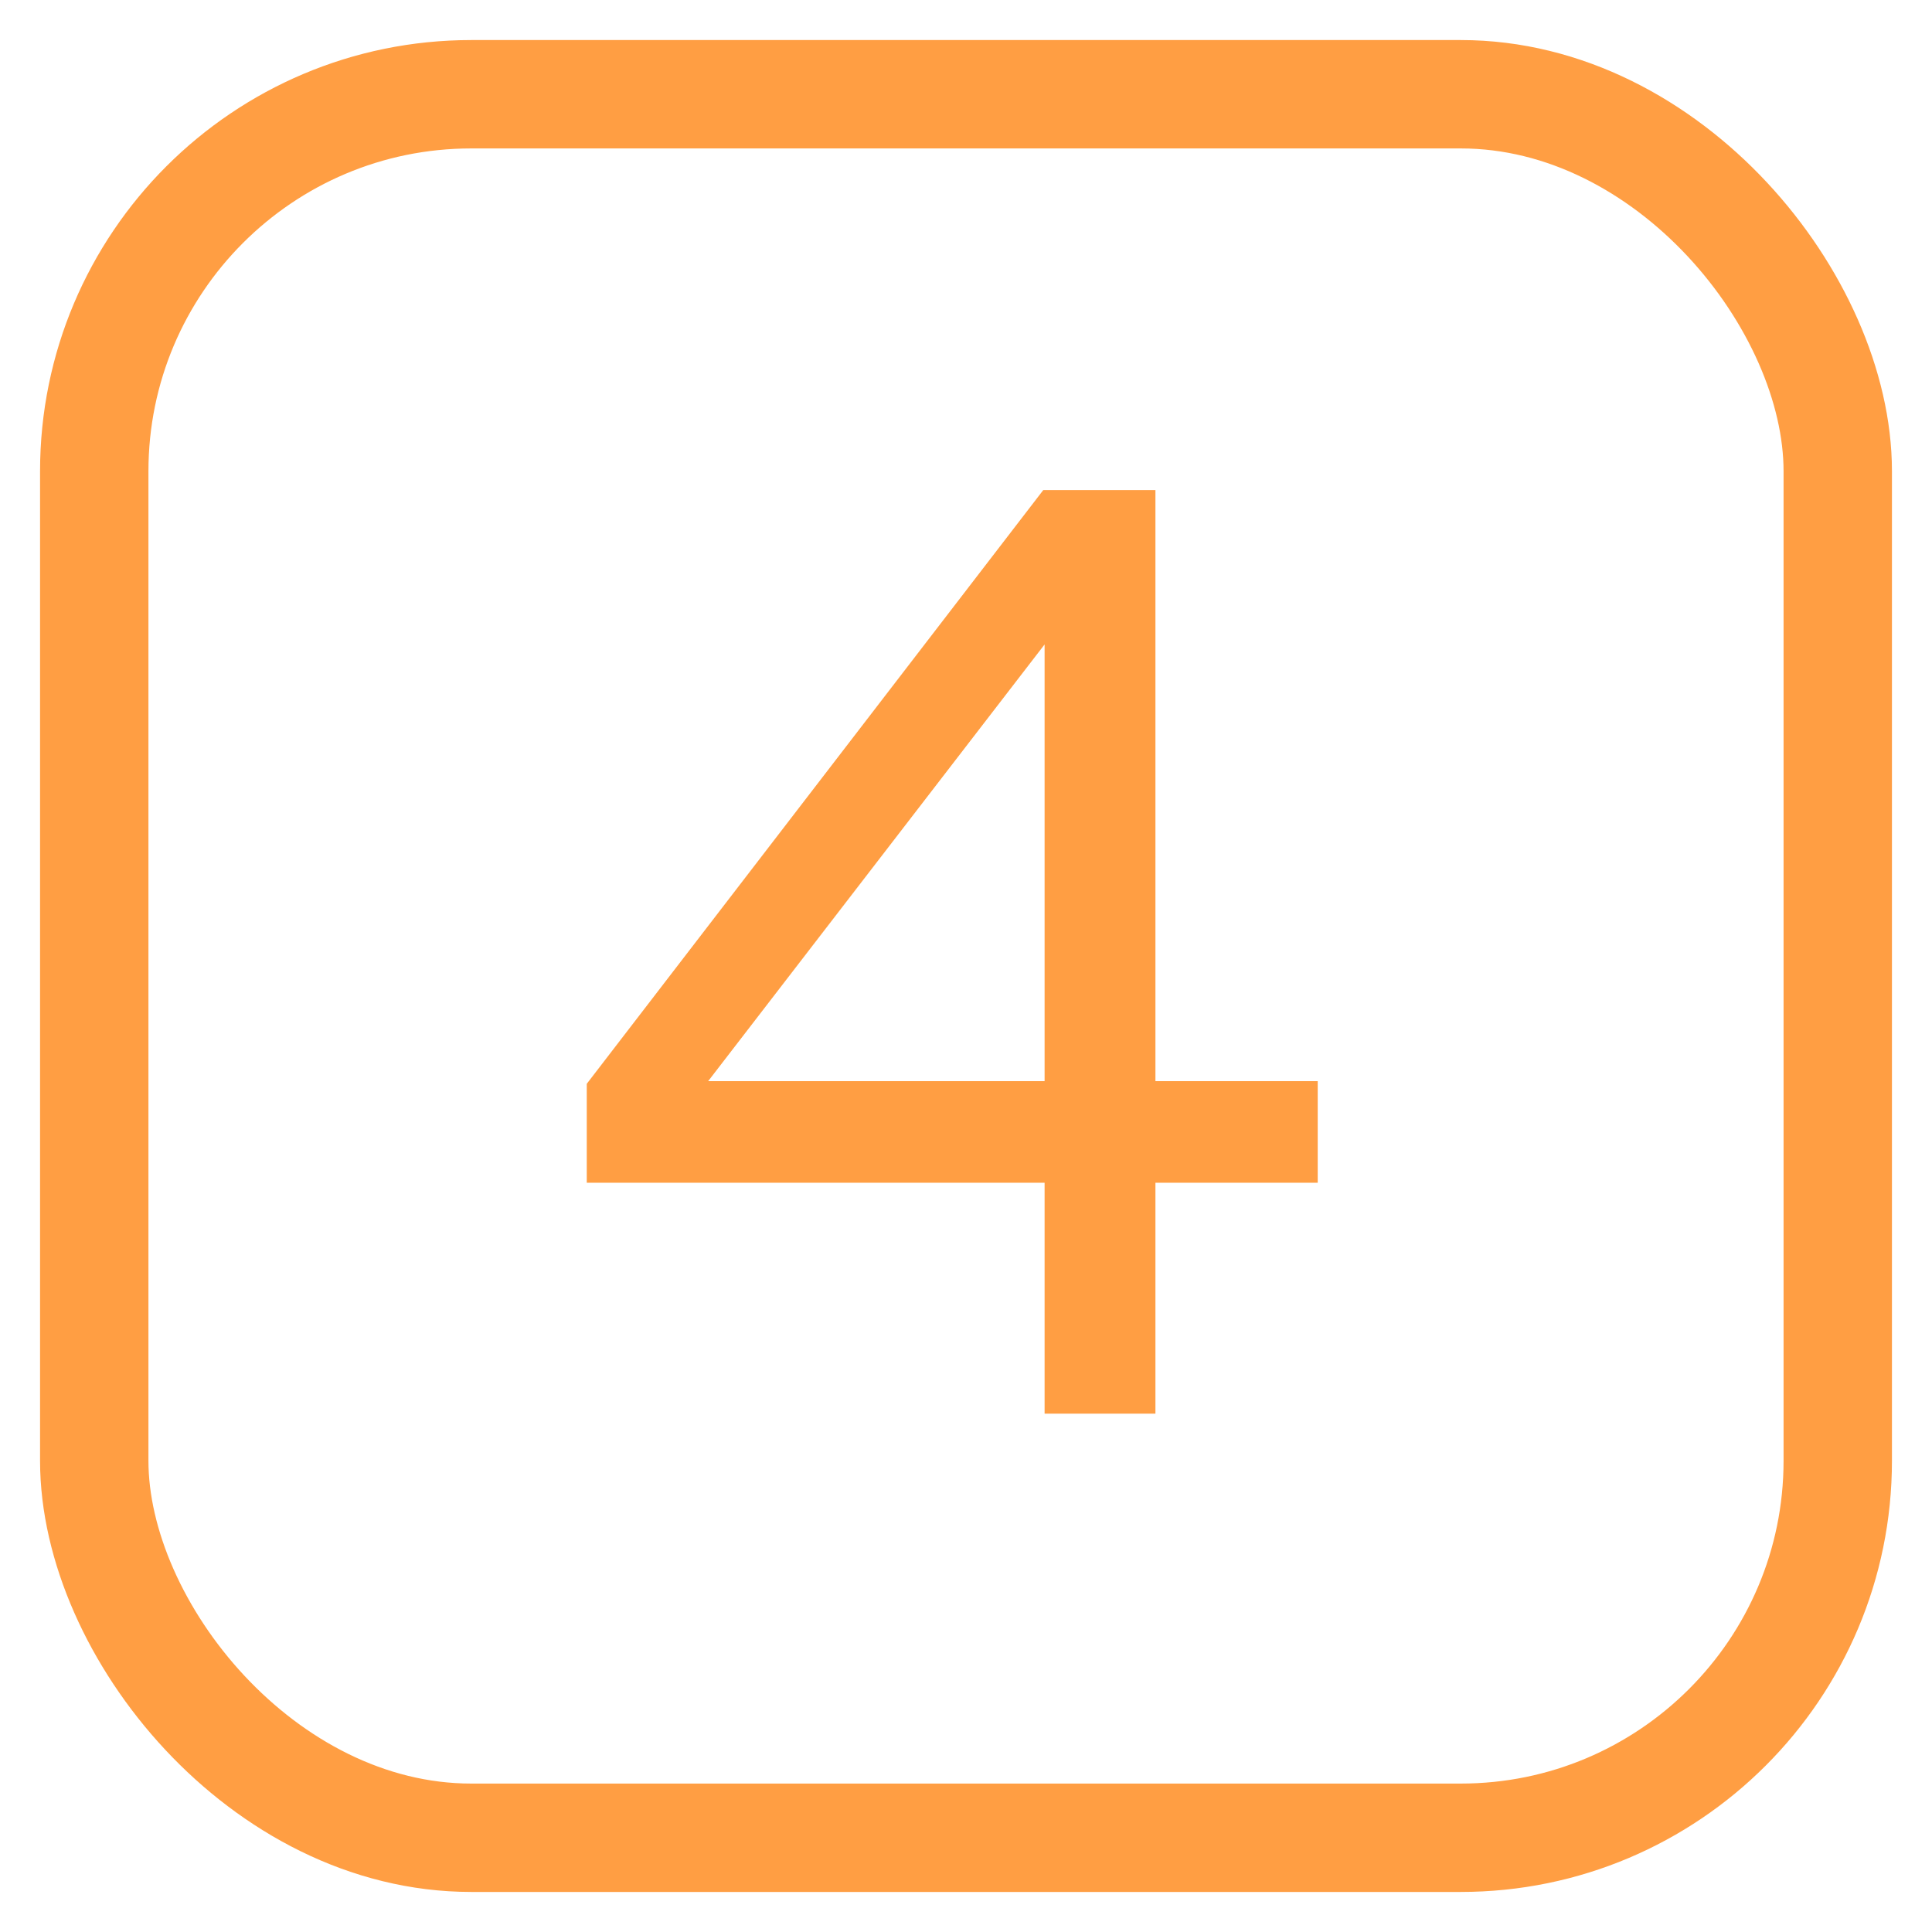 <svg width="41" height="41" viewBox="0 0 41 41" fill="none" xmlns="http://www.w3.org/2000/svg">
<rect x="2" y="2" width="37" height="37" rx="8" stroke="#FF9E43" stroke-width="2.3"/>
<path d="M24.52 30H22.168V25.1H12.452V23L22.14 10.4H24.52V22.944H27.964V25.1H24.52V30ZM22.168 13.676L15.028 22.944H22.168V13.676Z" fill="#FF9E43"/>
</svg>
